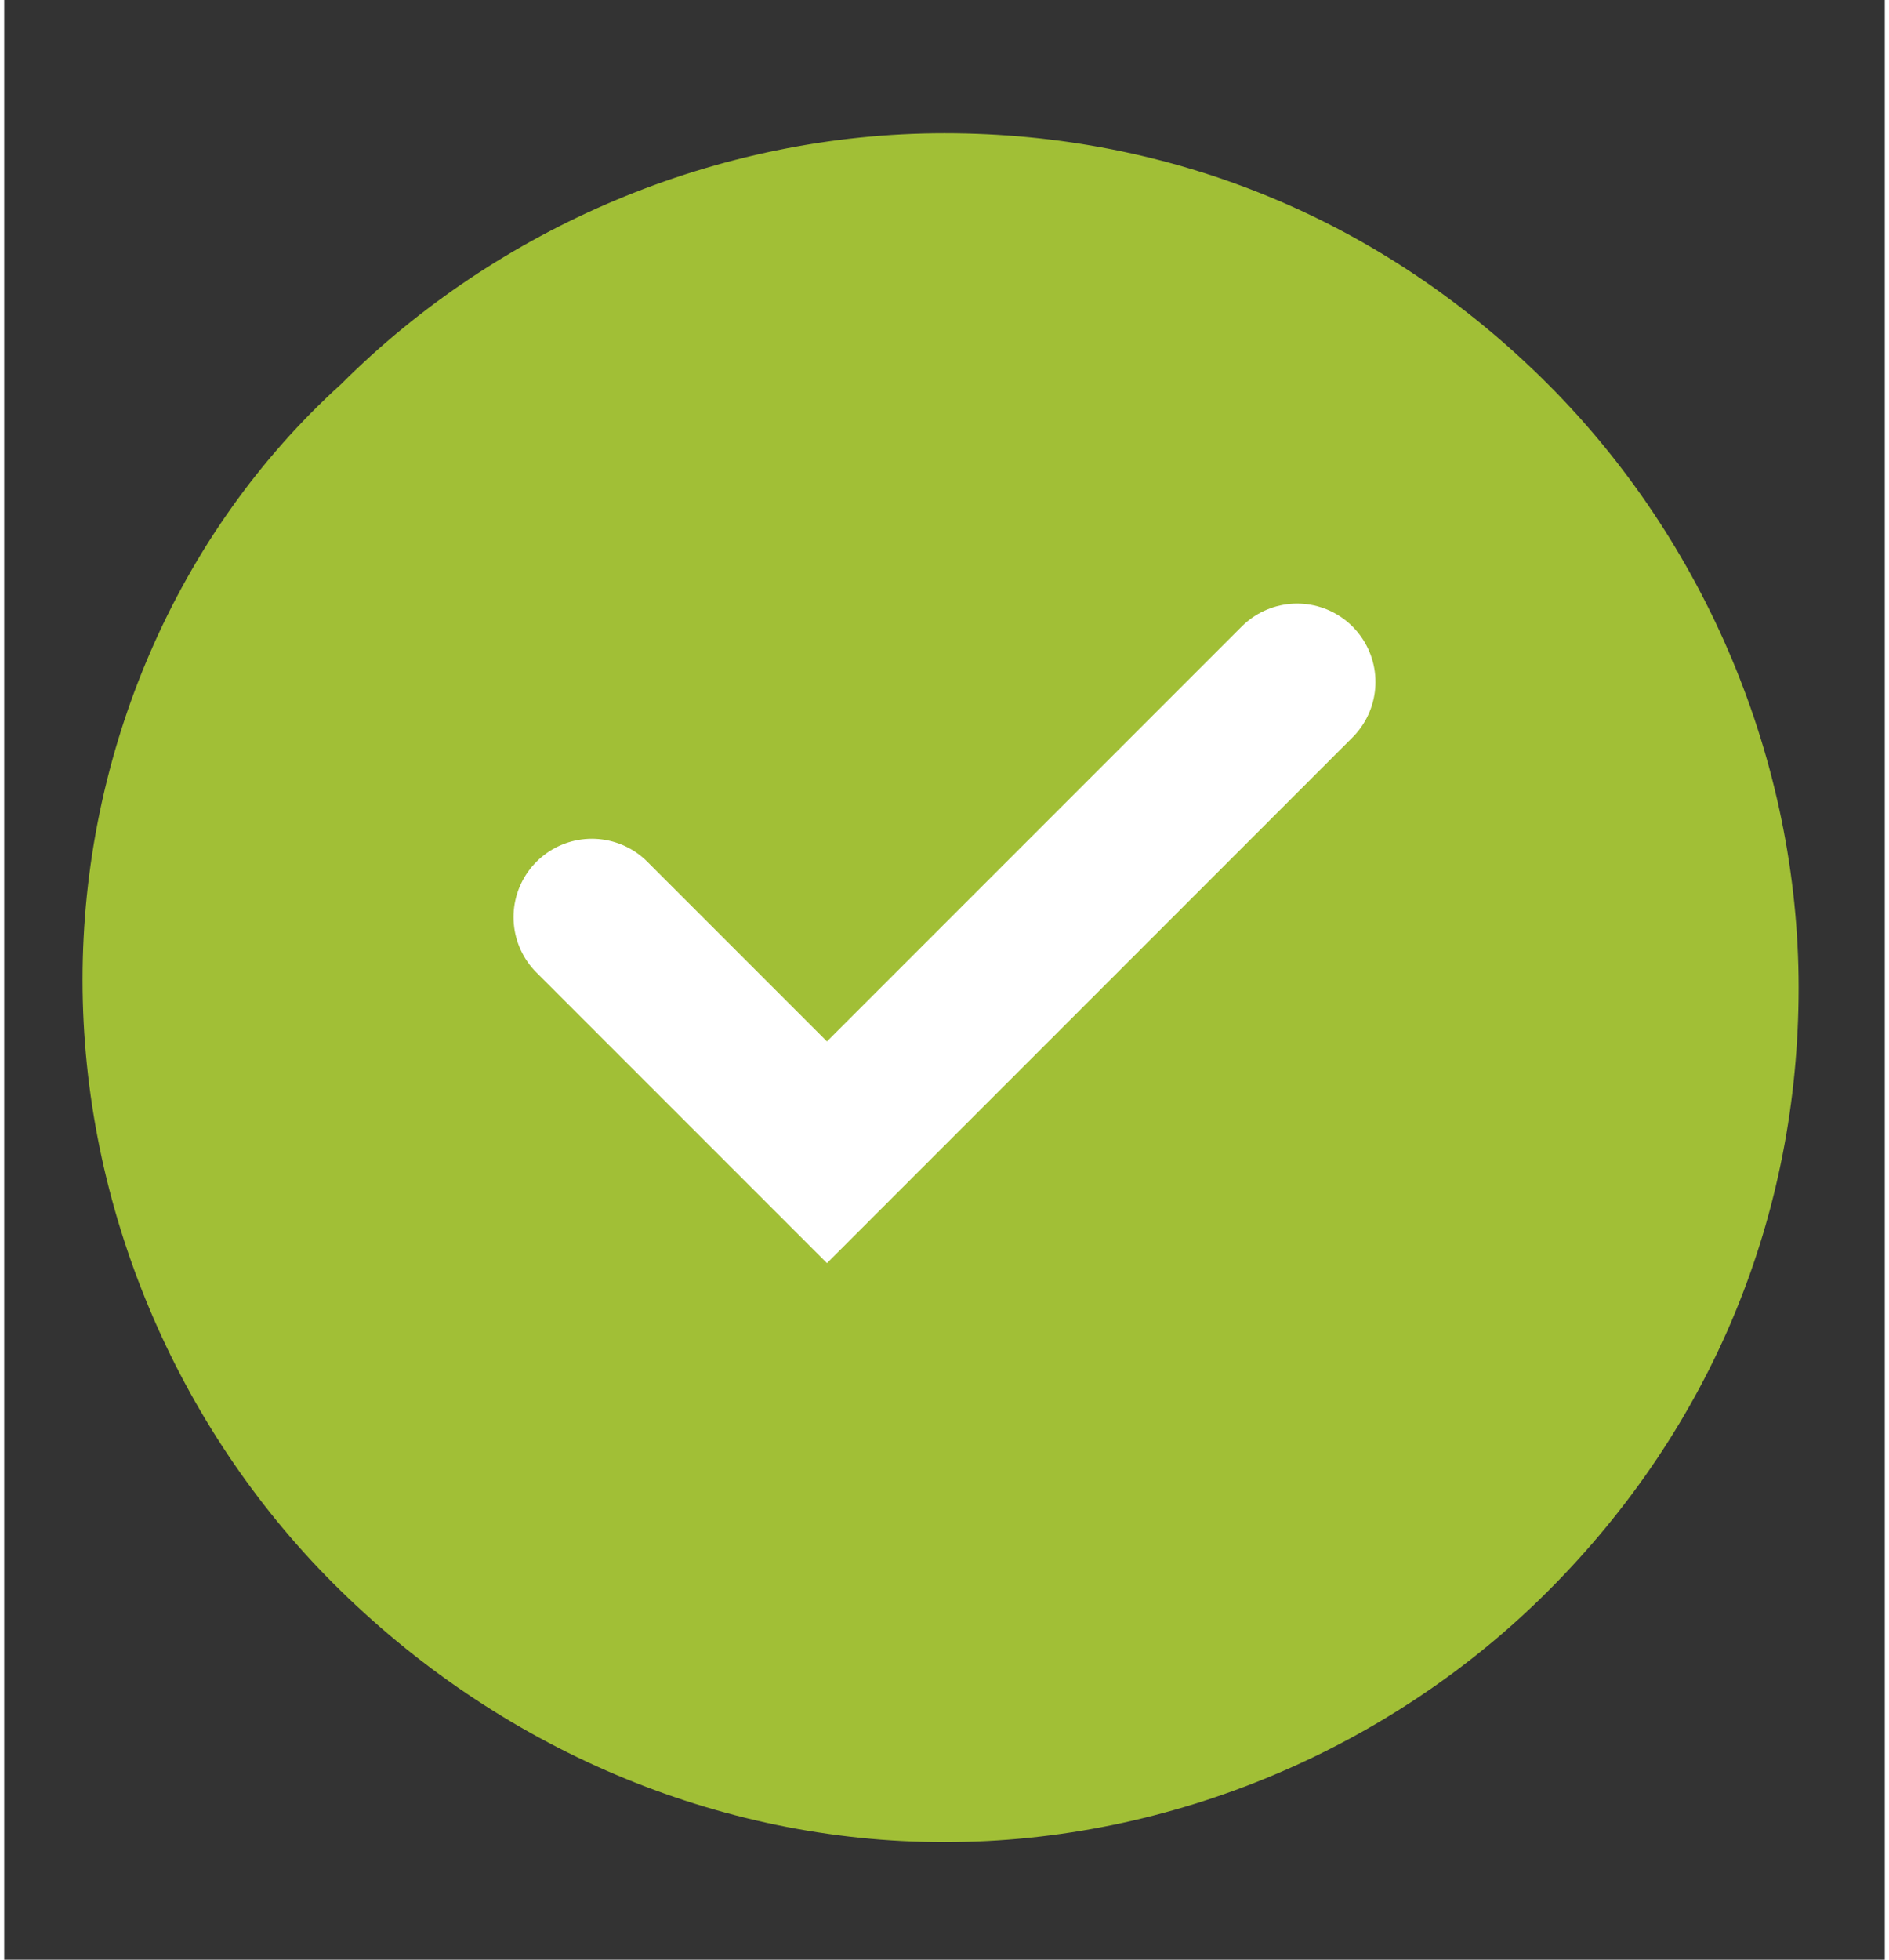 <?xml version="1.0" encoding="utf-8"?>
<!-- Generator: Adobe Illustrator 25.4.1, SVG Export Plug-In . SVG Version: 6.00 Build 0)  -->
<svg version="1.1" id="Layer_1" xmlns="http://www.w3.org/2000/svg" xmlns:xlink="http://www.w3.org/1999/xlink" x="0px" y="0px" width="27" height="28"
	 viewBox="0 0 24 25" style="enable-background:new 0 0 24 25;" xml:space="preserve">
<rect x="0" y="0" width="24" height="25" fill="#333333" stroke="none"/>
<style type="text/css">
	.st0{fill:#A1BF36;}
	.st1{fill:none;stroke:#FFFFFF;stroke-width:2;stroke-linecap:round;stroke-miterlimit:10;}
</style>
<g>
	<path class="st0" d="M12,23.5c2.9,0,5.7-1.2,7.7-3.2c2.1-2.1,3.2-4.8,3.2-7.7c0-2.9-1.2-5.7-3.2-7.7c-2.1-2.1-4.8-3.2-7.7-3.2
		c-2.9,0-5.7,1.2-7.7,3.2C2.2,6.8,1,9.6,1,12.5c0,2.9,1.2,5.7,3.2,7.7C6.3,22.3,9.1,23.5,12,23.5z"/>
	<path class="st1" d="M7.5,11.7l3,3l6-6"/>
</g>
</svg>
